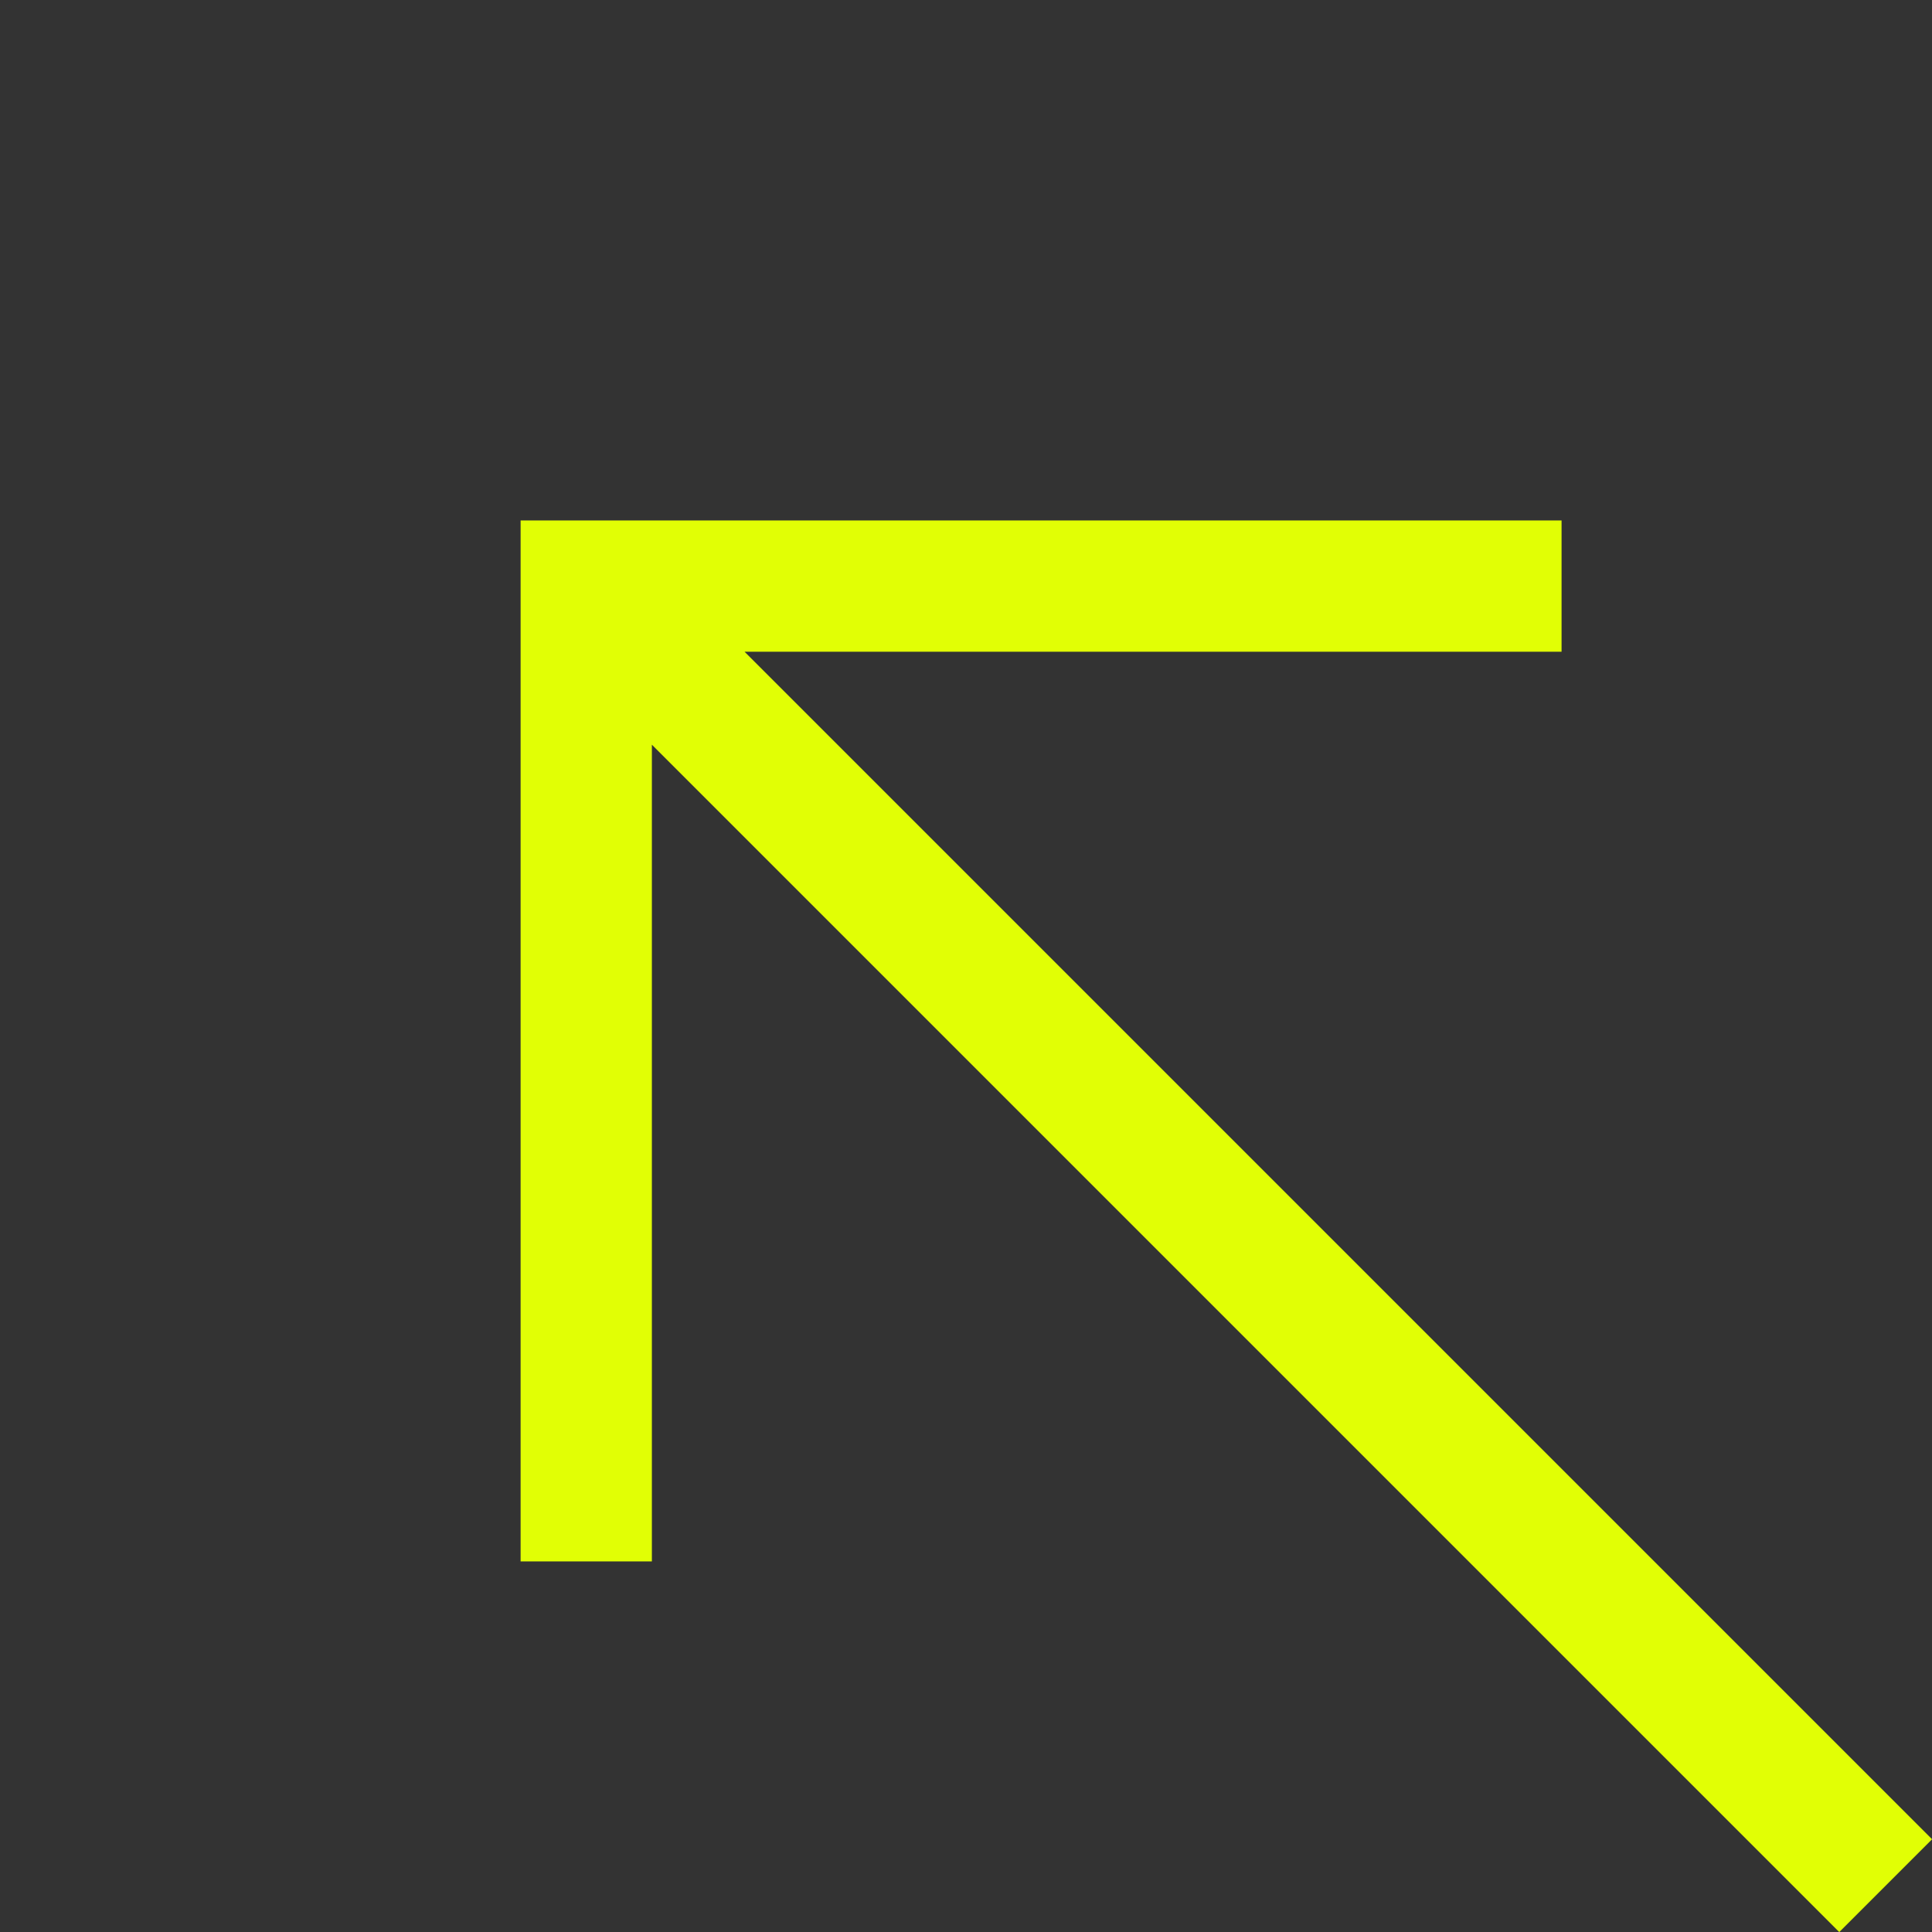 <svg xmlns="http://www.w3.org/2000/svg" width="14.718" height="14.718" viewBox="0 0 14.718 14.718"><rect x="0" y="0" width="14.718" height="14.718" fill="#333333" stroke="none"/><path fill="none" stroke="#e1ff05" d="M11.896 4.465h-7.43v7.43m9.899 2.47-9.9-9.9"/></svg>
